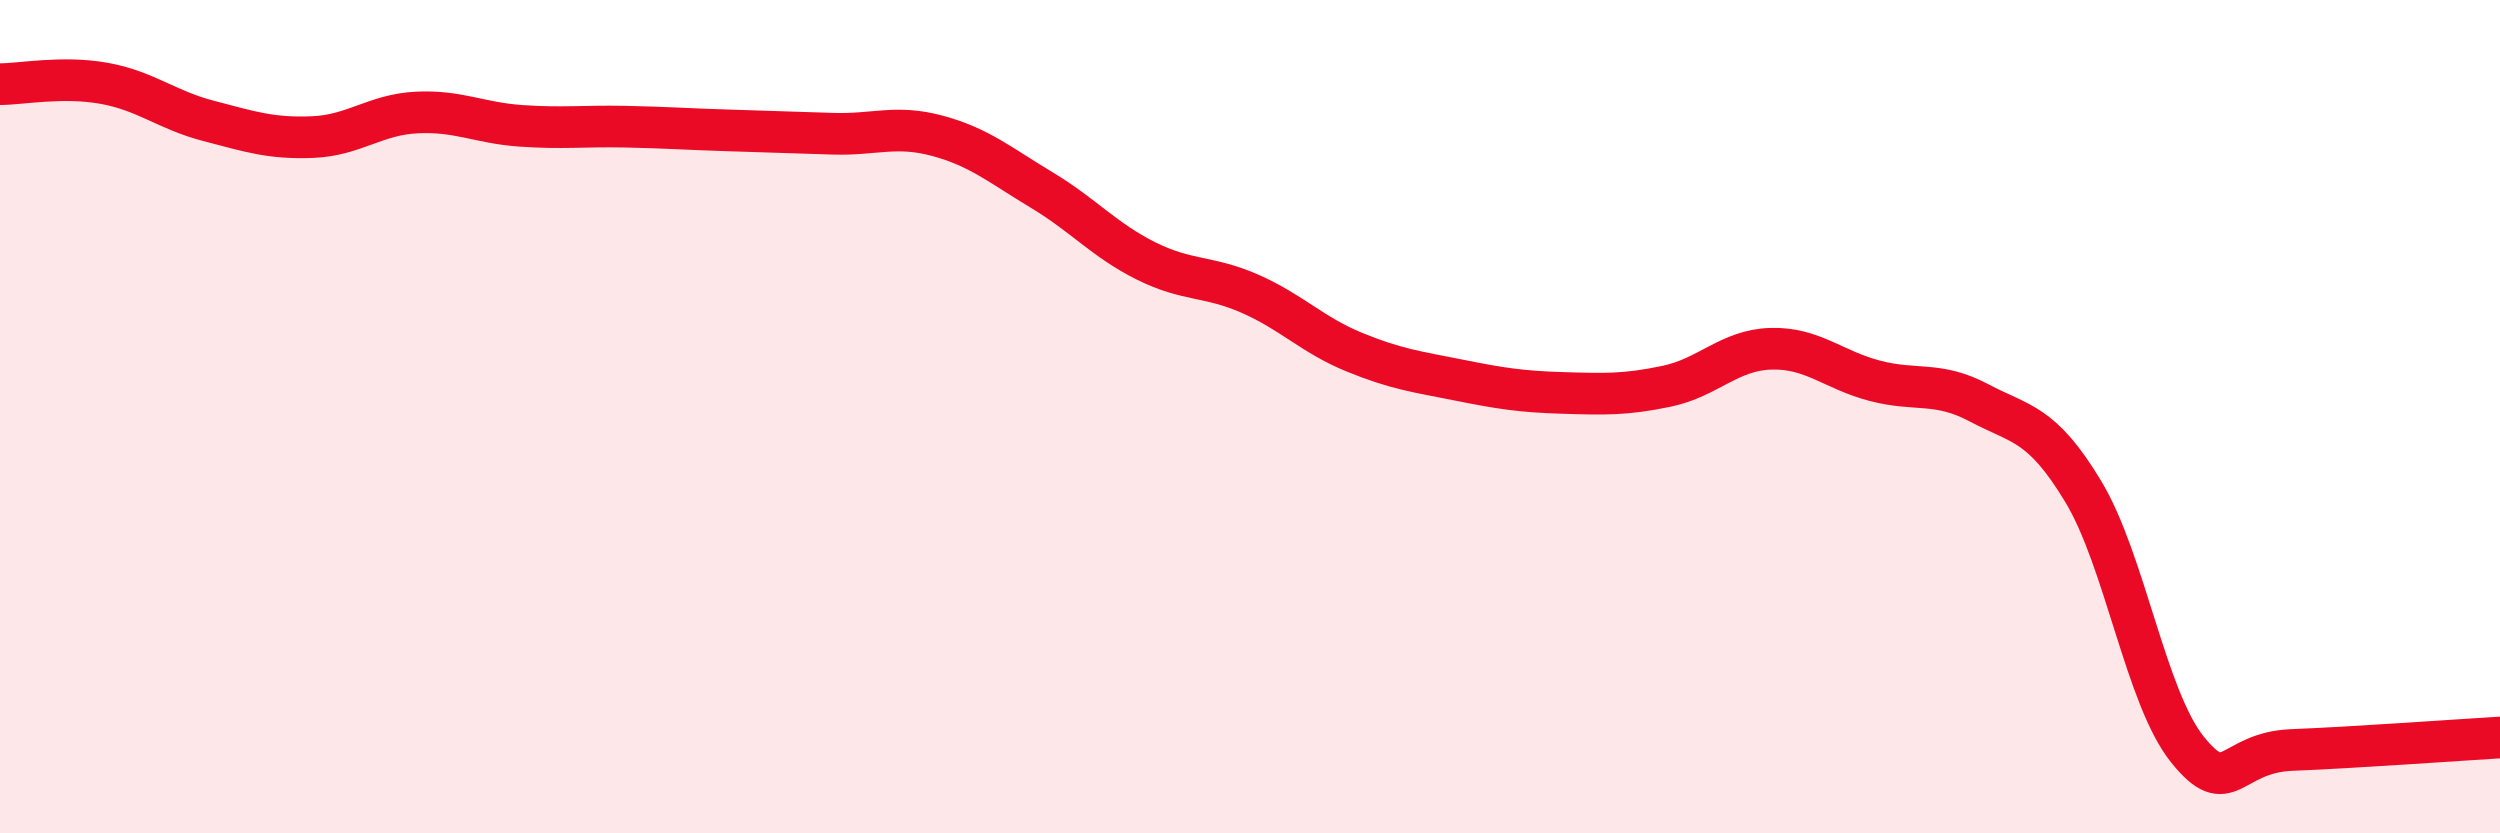 
    <svg width="60" height="20" viewBox="0 0 60 20" xmlns="http://www.w3.org/2000/svg">
      <path
        d="M 0,2.02 C 0.5,2.02 1.5,1.82 2.5,2 C 3.5,2.18 4,2.64 5,2.9 C 6,3.16 6.5,3.33 7.5,3.29 C 8.5,3.25 9,2.75 10,2.7 C 11,2.65 11.5,2.95 12.5,3.02 C 13.5,3.09 14,3.02 15,3.04 C 16,3.06 16.5,3.1 17.5,3.13 C 18.5,3.16 19,3.18 20,3.21 C 21,3.24 21.5,2.99 22.5,3.26 C 23.5,3.53 24,3.96 25,4.56 C 26,5.16 26.5,5.76 27.5,6.26 C 28.5,6.76 29,6.61 30,7.05 C 31,7.49 31.5,8.04 32.5,8.45 C 33.5,8.86 34,8.92 35,9.12 C 36,9.32 36.5,9.4 37.5,9.43 C 38.5,9.46 39,9.48 40,9.27 C 41,9.06 41.5,8.4 42.5,8.37 C 43.5,8.34 44,8.88 45,9.14 C 46,9.4 46.5,9.14 47.5,9.67 C 48.5,10.2 49,10.14 50,11.8 C 51,13.46 51.5,16.75 52.5,17.99 C 53.5,19.23 53.5,18.06 55,18 C 56.5,17.94 59,17.76 60,17.7L60 20L0 20Z"
        fill="#EB0A25"
        opacity="0.1"
        stroke-linecap="round"
        stroke-linejoin="round"
      />
      <path
        d="M 0,2.02 C 0.5,2.02 1.5,1.82 2.5,2 C 3.5,2.18 4,2.64 5,2.9 C 6,3.16 6.5,3.33 7.5,3.29 C 8.5,3.25 9,2.75 10,2.7 C 11,2.65 11.5,2.95 12.5,3.02 C 13.5,3.09 14,3.02 15,3.04 C 16,3.06 16.5,3.1 17.5,3.13 C 18.5,3.16 19,3.18 20,3.21 C 21,3.24 21.5,2.99 22.5,3.26 C 23.5,3.53 24,3.96 25,4.56 C 26,5.16 26.5,5.76 27.5,6.26 C 28.5,6.76 29,6.61 30,7.05 C 31,7.49 31.5,8.04 32.5,8.45 C 33.5,8.86 34,8.92 35,9.12 C 36,9.32 36.5,9.4 37.5,9.43 C 38.5,9.46 39,9.48 40,9.27 C 41,9.06 41.5,8.4 42.5,8.37 C 43.5,8.34 44,8.88 45,9.14 C 46,9.4 46.5,9.14 47.5,9.67 C 48.5,10.2 49,10.14 50,11.8 C 51,13.46 51.5,16.75 52.5,17.99 C 53.5,19.23 53.5,18.06 55,18 C 56.5,17.94 59,17.76 60,17.7"
        stroke="#EB0A25"
        stroke-width="1"
        fill="none"
        stroke-linecap="round"
        stroke-linejoin="round"
      />
    </svg>
  